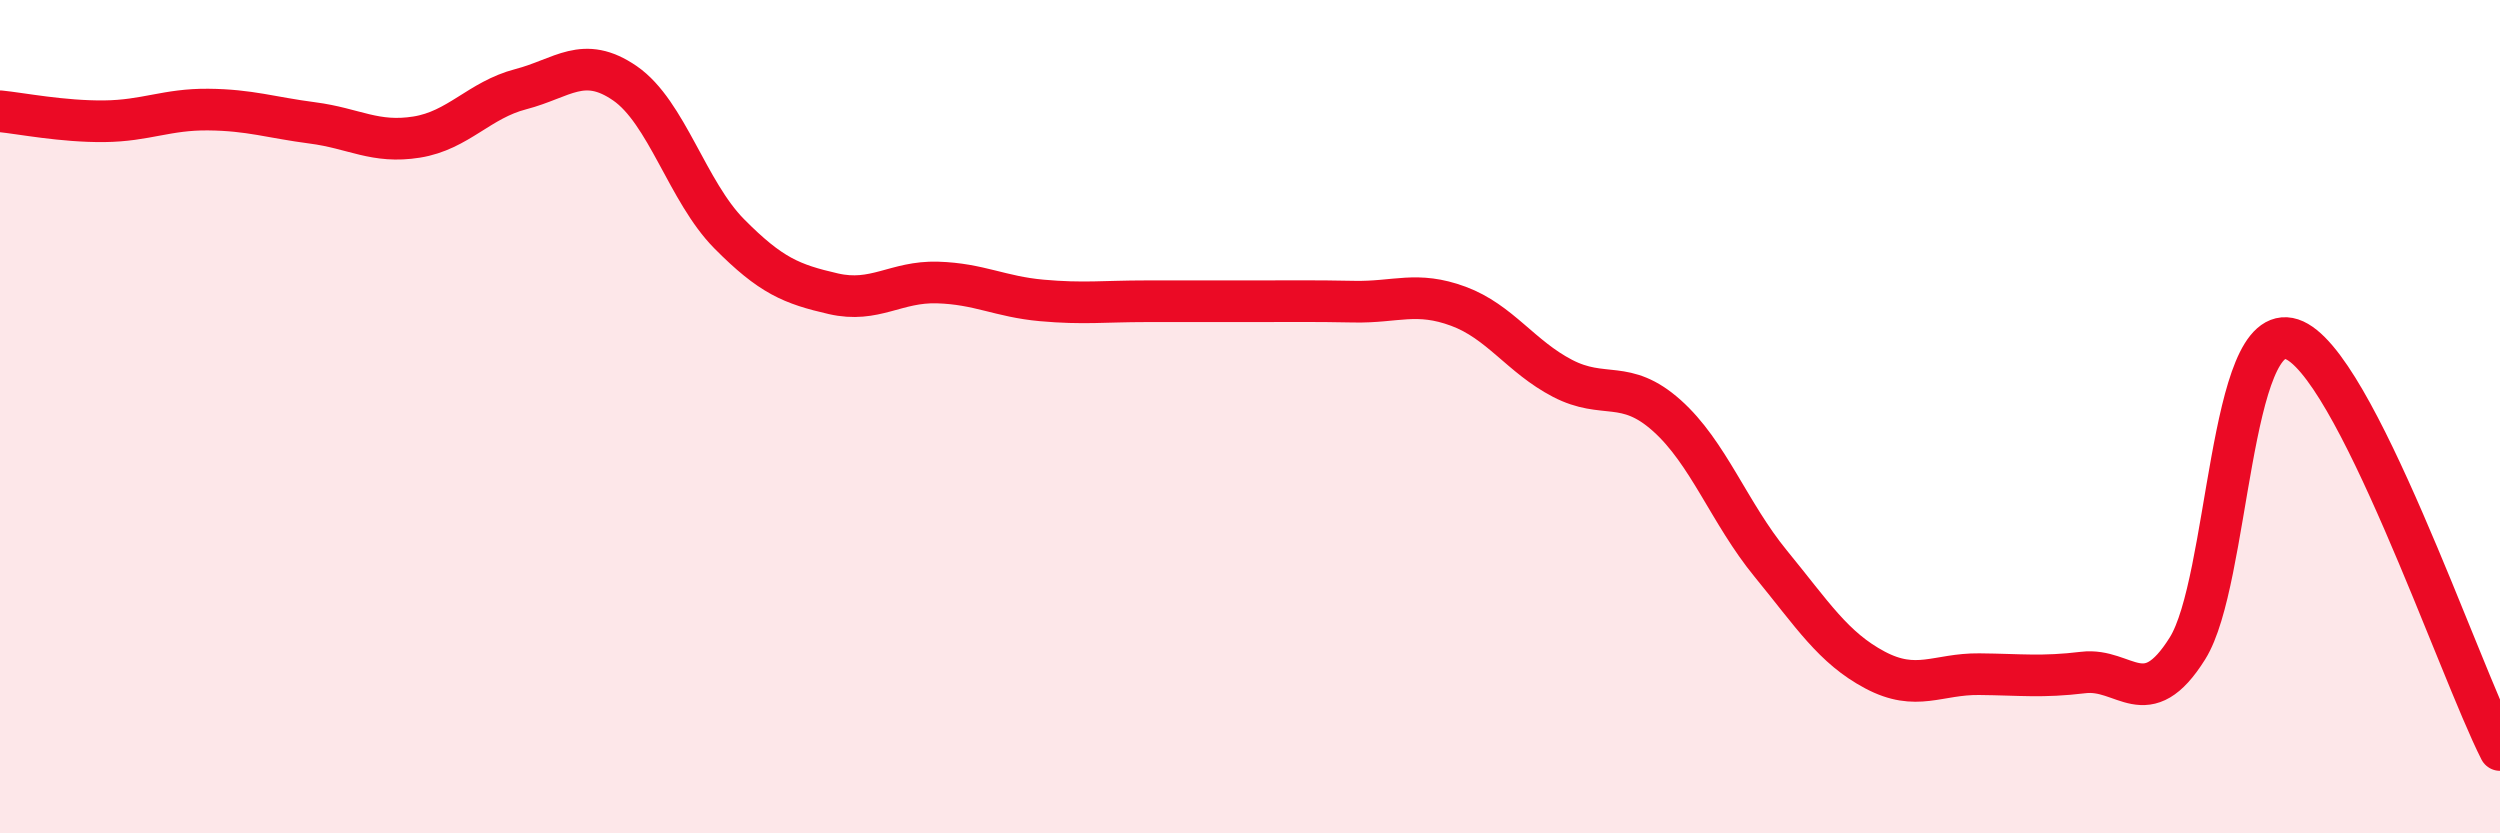 
    <svg width="60" height="20" viewBox="0 0 60 20" xmlns="http://www.w3.org/2000/svg">
      <path
        d="M 0,2.67 C 0.5,2.72 1.5,2.92 2.5,2.91 C 3.5,2.9 4,2.62 5,2.63 C 6,2.64 6.5,2.82 7.5,2.95 C 8.5,3.08 9,3.45 10,3.29 C 11,3.13 11.5,2.4 12.5,2.14 C 13.5,1.88 14,1.31 15,2 C 16,2.69 16.5,4.6 17.5,5.61 C 18.5,6.62 19,6.82 20,7.05 C 21,7.28 21.5,6.75 22.5,6.78 C 23.5,6.81 24,7.12 25,7.21 C 26,7.3 26.5,7.23 27.5,7.23 C 28.5,7.23 29,7.23 30,7.23 C 31,7.23 31.5,7.22 32.5,7.24 C 33.5,7.26 34,6.98 35,7.35 C 36,7.72 36.5,8.56 37.5,9.08 C 38.5,9.6 39,9.08 40,9.97 C 41,10.86 41.5,12.31 42.5,13.53 C 43.5,14.75 44,15.55 45,16.08 C 46,16.61 46.5,16.17 47.5,16.18 C 48.5,16.19 49,16.26 50,16.14 C 51,16.02 51.5,17.16 52.5,15.56 C 53.5,13.96 53.5,7.65 55,8.14 C 56.5,8.63 59,16.03 60,18L60 20L0 20Z"
        fill="#EB0A25"
        opacity="0.1"
        stroke-linecap="round"
        stroke-linejoin="round"
      />
      <path
        d="M 0,2.67 C 0.5,2.72 1.5,2.92 2.5,2.91 C 3.5,2.9 4,2.62 5,2.63 C 6,2.64 6.5,2.82 7.5,2.95 C 8.5,3.08 9,3.45 10,3.29 C 11,3.13 11.5,2.4 12.5,2.14 C 13.5,1.88 14,1.31 15,2 C 16,2.69 16.5,4.6 17.5,5.61 C 18.5,6.62 19,6.82 20,7.05 C 21,7.28 21.5,6.75 22.5,6.78 C 23.5,6.81 24,7.12 25,7.21 C 26,7.3 26.5,7.23 27.5,7.23 C 28.5,7.23 29,7.23 30,7.23 C 31,7.23 31.5,7.22 32.5,7.24 C 33.5,7.26 34,6.98 35,7.35 C 36,7.72 36.5,8.56 37.5,9.08 C 38.5,9.6 39,9.08 40,9.97 C 41,10.86 41.5,12.31 42.5,13.53 C 43.5,14.75 44,15.55 45,16.08 C 46,16.61 46.5,16.17 47.5,16.18 C 48.5,16.19 49,16.26 50,16.14 C 51,16.02 51.5,17.16 52.5,15.56 C 53.5,13.96 53.5,7.65 55,8.14 C 56.5,8.63 59,16.03 60,18"
        stroke="#EB0A25"
        stroke-width="1"
        fill="none"
        stroke-linecap="round"
        stroke-linejoin="round"
      />
    </svg>
  